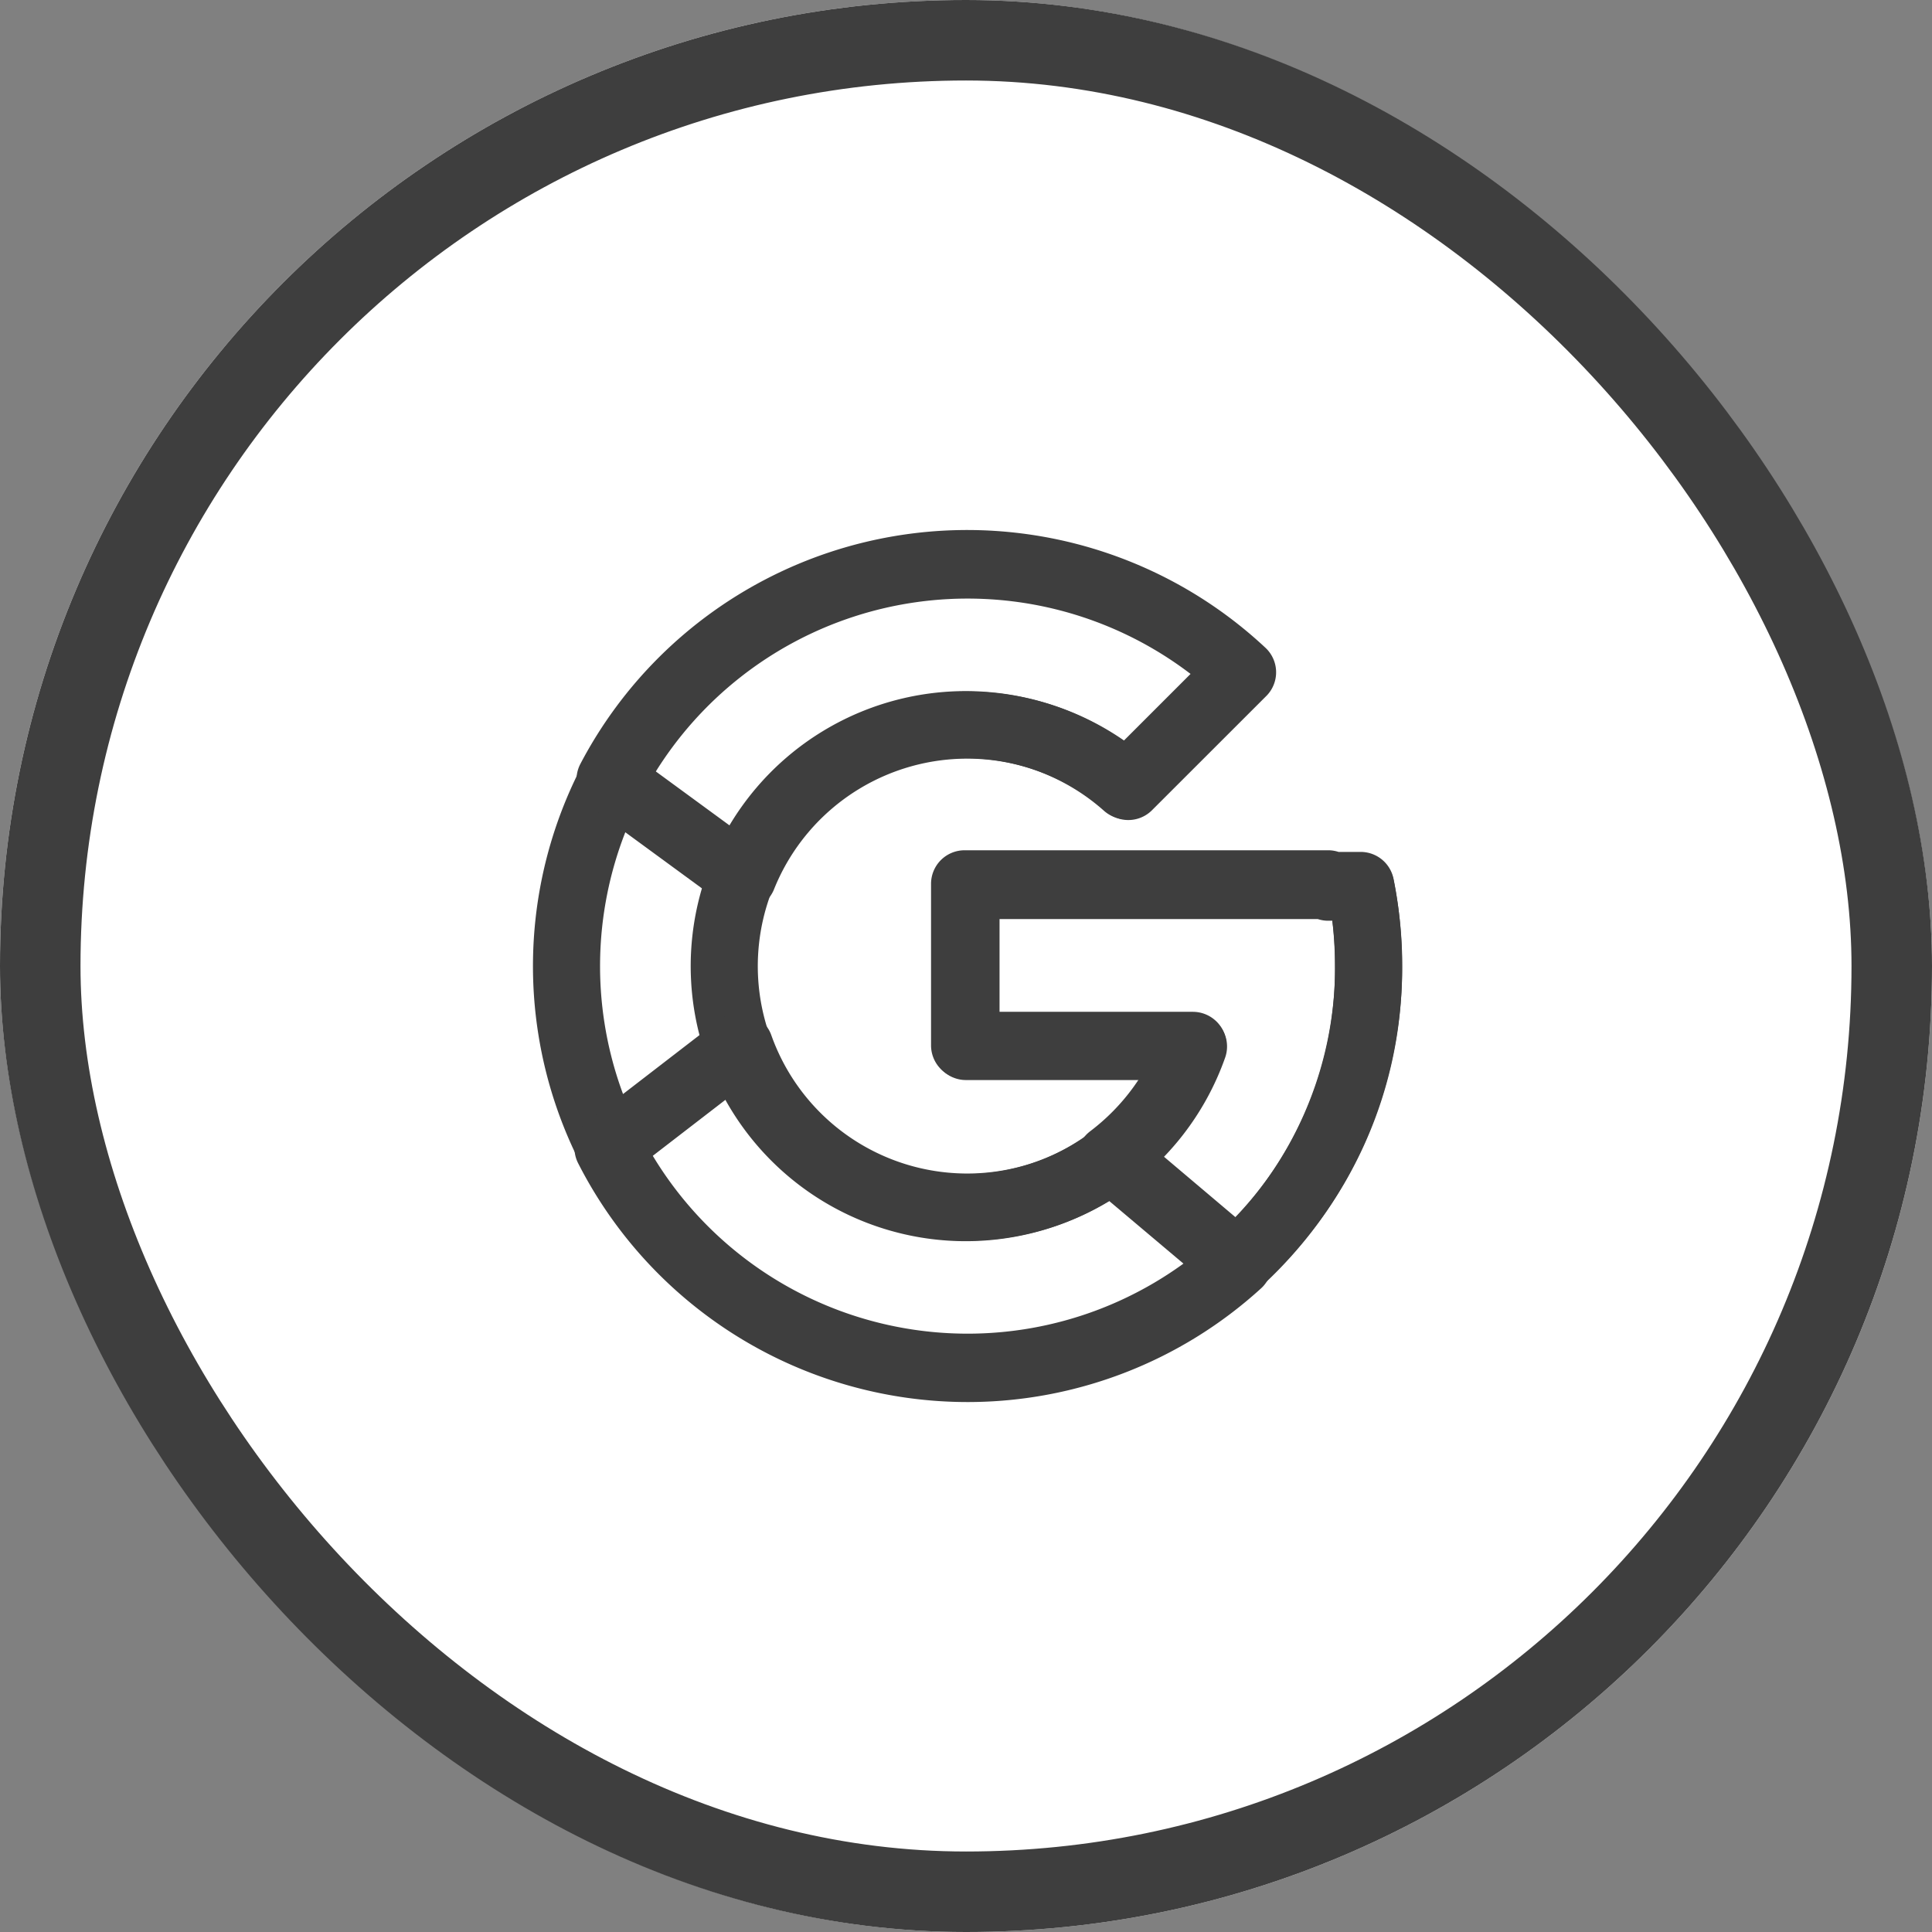 <svg xmlns="http://www.w3.org/2000/svg" width="48" height="48" viewBox="0 0 48 48"><rect x="0" y="0" width="48" height="48" fill="#808080" stroke="none"/><g transform="translate(-219 -622)"><g transform="translate(219 622)"><g fill="#fff" stroke="#3e3e3e" stroke-width="2"><rect width="48" height="48" rx="24" stroke="none"/><rect x="1" y="1" width="46" height="46" rx="23" fill="none"/></g><g transform="translate(14 14)"><rect width="20" height="20" fill="rgba(253,73,198,0.35)" opacity="0"/><g transform="translate(-1 -1)"><path d="M23.139,11.375h-.806v-.042h-9v4h5.652a6,6,0,1,1-1.671-6.48l2.829-2.829a9.965,9.965,0,1,0,3,5.351Z" transform="translate(-2.333 -2.333)" fill="none" stroke="#3e3e3e" stroke-linecap="round" stroke-linejoin="round" stroke-width="1.667"/><path d="M5.255,8.7l3.3,2.416a6.008,6.008,0,0,1,9.575-2.243l2.839-2.837A10.017,10.017,0,0,0,5.255,8.7Z" transform="translate(-3.098 -2.333)" fill="none" stroke="#3e3e3e" stroke-linecap="round" stroke-linejoin="round" stroke-width="1.667"/><path d="M14.1,31.379a9.988,9.988,0,0,0,6.729-2.606l-3.107-2.627a6,6,0,0,1-9.283-2.768L5.167,25.9A10.026,10.026,0,0,0,14.1,31.379Z" transform="translate(-3.061 -10.379)" fill="none" stroke="#3e3e3e" stroke-linecap="round" stroke-linejoin="round" stroke-width="1.667"/><path d="M29.84,16.708h-.808v-.041H20v4.014h5.672a6.041,6.041,0,0,1-2.051,2.8h0L26.727,26.1a9.706,9.706,0,0,0,3.307-7.43A10.066,10.066,0,0,0,29.84,16.708Z" transform="translate(-9.035 -7.709)" fill="none" stroke="#3e3e3e" stroke-linecap="round" stroke-linejoin="round" stroke-width="1.667"/></g></g></g></g></svg>